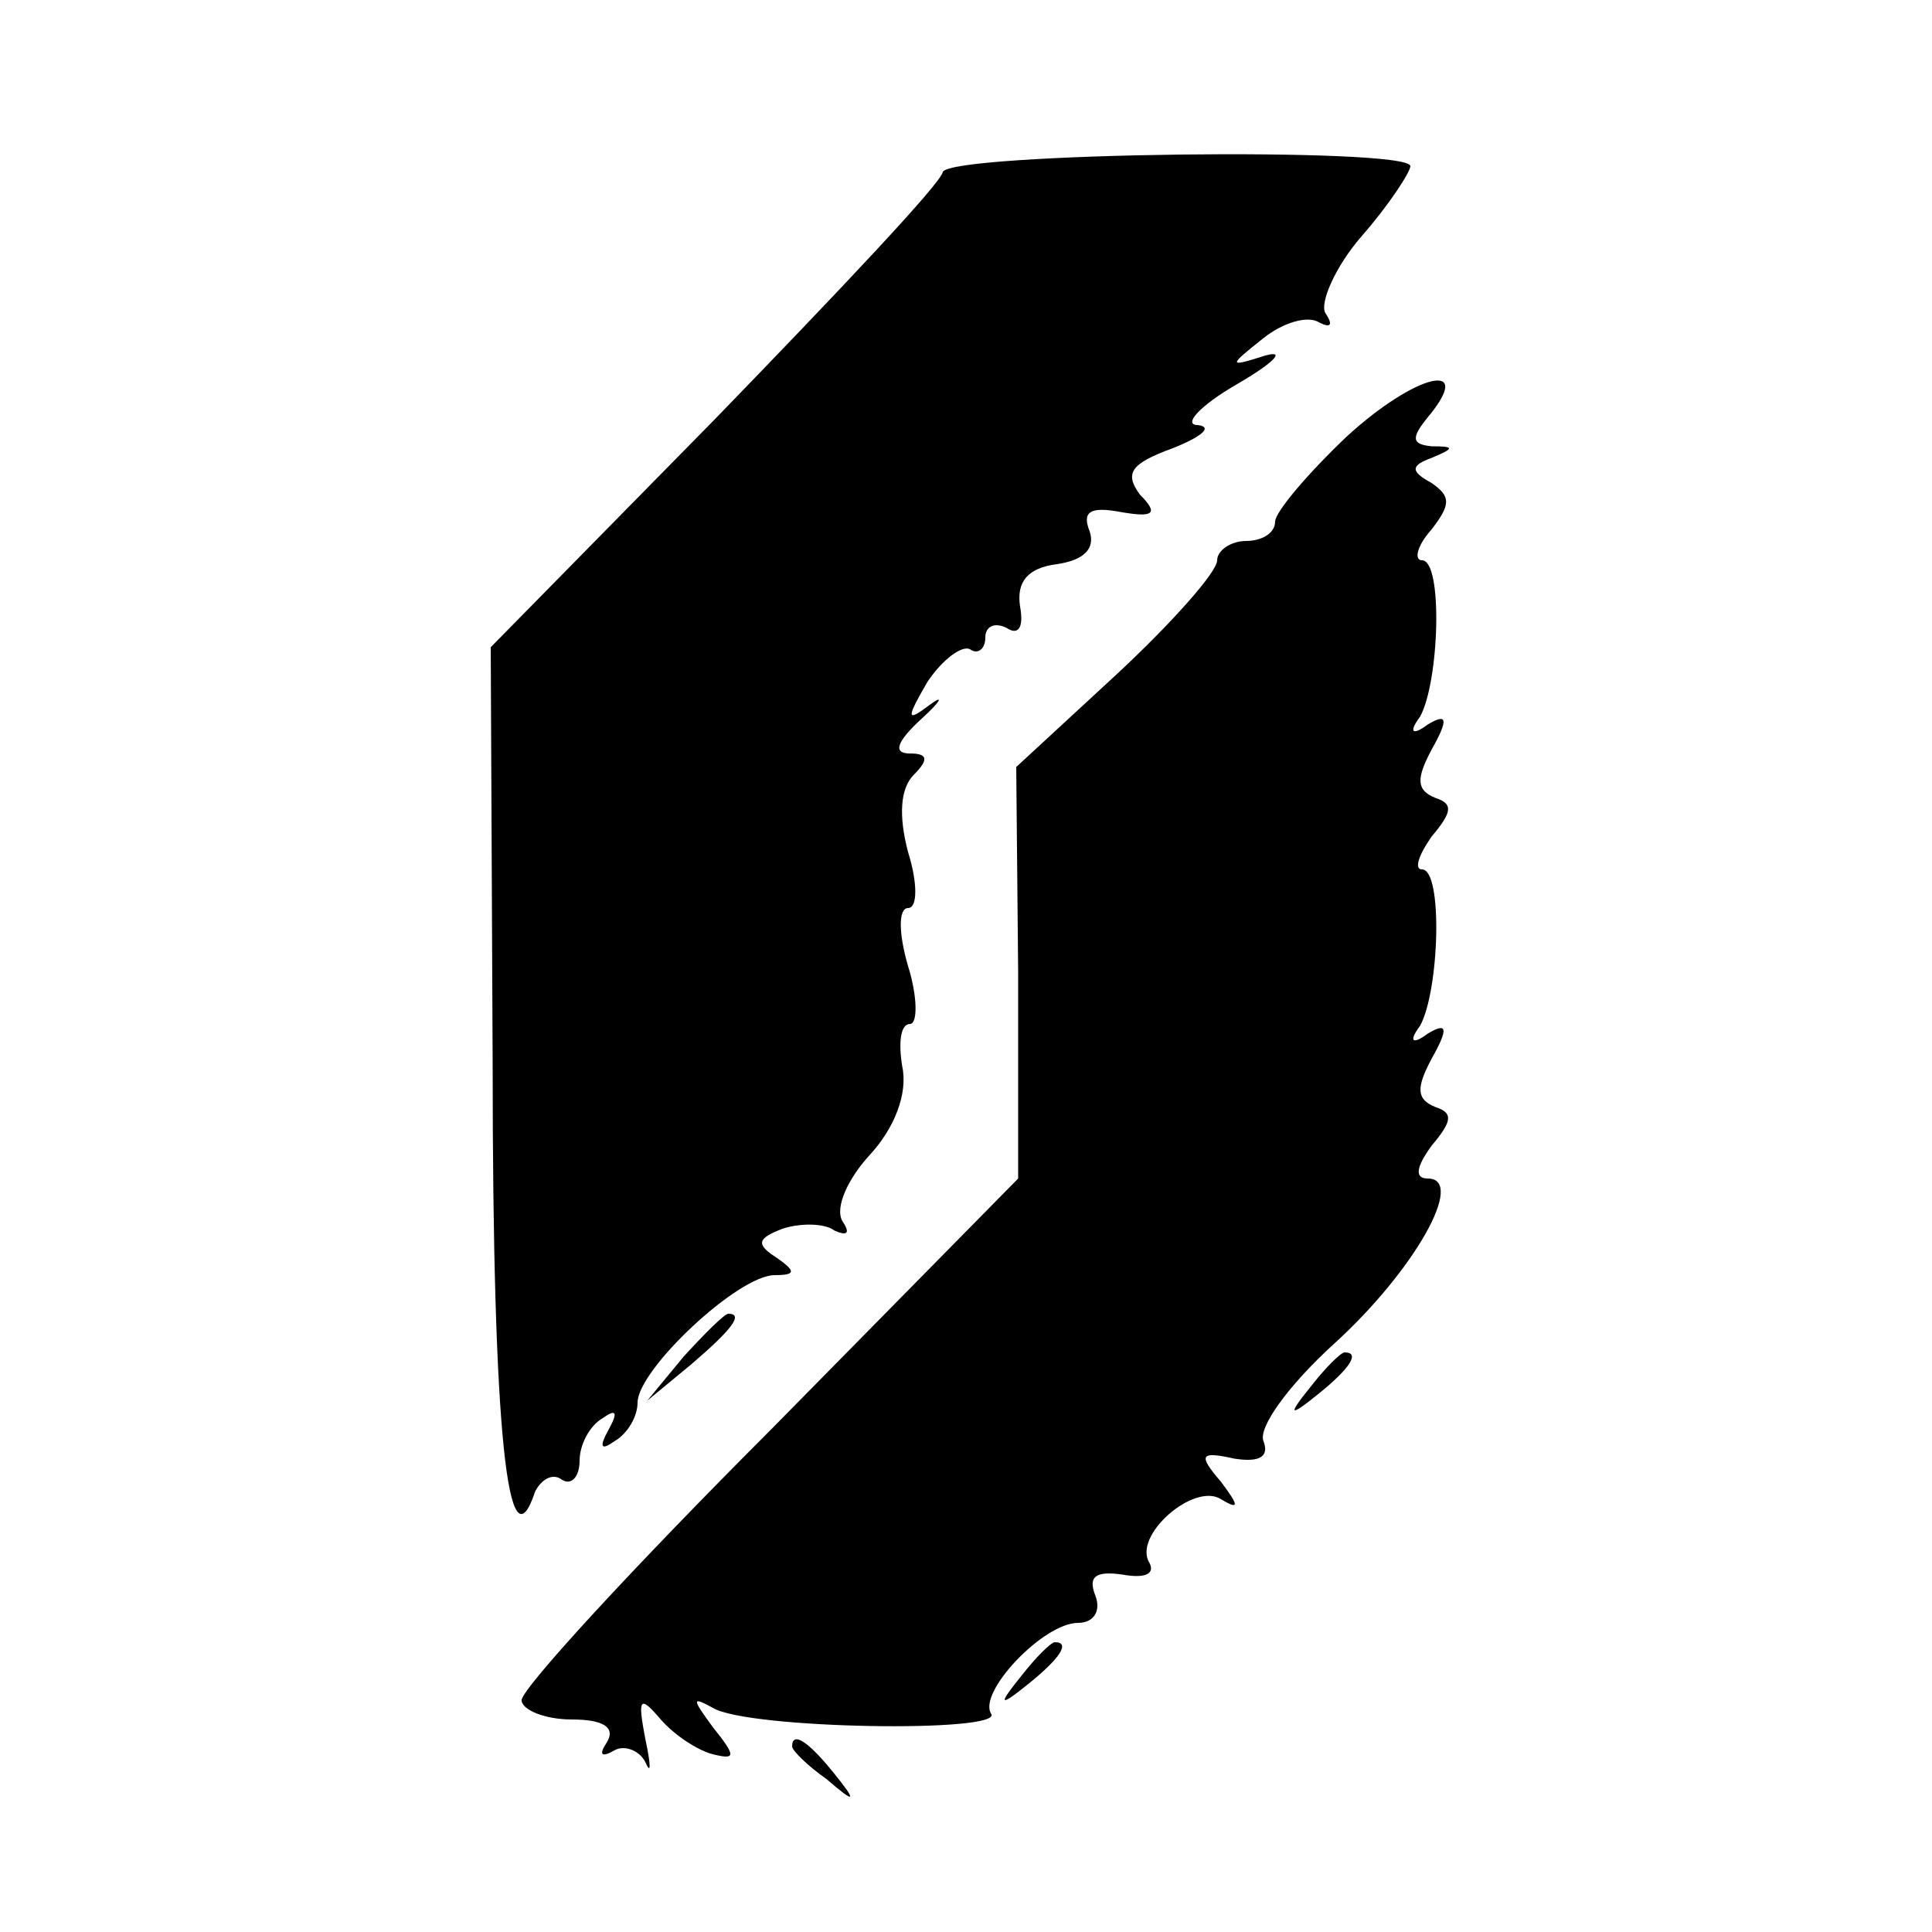 <?xml version="1.0" standalone="no"?>
<!DOCTYPE svg PUBLIC "-//W3C//DTD SVG 20010904//EN"
 "http://www.w3.org/TR/2001/REC-SVG-20010904/DTD/svg10.dtd">
<svg version="1.0" xmlns="http://www.w3.org/2000/svg"
 width="100pt" height="100pt" viewBox="0 0 100 100"
 preserveAspectRatio="xMidYMid meet">
<g transform="translate(0,100) scale(0.1,-0.1)"
fill="#000000" stroke="none">
<path d="M488 911 c-1 -6 -55 -63 -118 -128 l-116 -118 1 -217 c0 -191 8 -262
22 -220 3 6 9 10 14 6 5 -3 9 2 9 10 0 8 5 18 12 22 7 5 8 3 3 -6 -5 -9 -4
-11 3 -6 7 4 12 13 12 20 0 17 52 66 71 66 11 0 11 2 1 9 -11 7 -10 10 3 15 9
3 22 3 27 -1 7 -3 8 -1 4 5 -4 7 3 22 14 34 13 14 20 32 17 46 -2 12 -1 22 4
22 4 0 4 14 -1 30 -5 17 -5 30 0 30 5 0 5 13 0 29 -5 19 -4 33 3 40 8 8 7 11
-2 11 -9 0 -7 6 6 18 10 9 12 13 4 7 -12 -9 -12 -7 -1 12 8 12 18 19 22 17 4
-3 8 0 8 6 0 6 5 8 11 5 6 -4 9 0 7 11 -2 13 4 20 19 22 14 2 20 8 17 17 -4
10 0 13 16 10 17 -3 20 -1 10 9 -8 11 -5 16 17 24 15 6 21 11 13 12 -8 0 1 10
20 21 19 11 26 18 15 15 -19 -6 -20 -6 -1 9 10 8 23 12 29 8 6 -3 7 -1 3 5 -3
5 5 24 19 40 14 16 25 33 25 36 0 10 -238 7 -242 -3z"/>
<path d="M697 774 c-20 -19 -37 -39 -37 -44 0 -6 -7 -10 -15 -10 -8 0 -15 -5
-15 -10 0 -6 -23 -32 -52 -59 l-52 -48 1 -107 0 -106 -128 -130 c-71 -71 -129
-134 -129 -140 0 -5 12 -10 26 -10 16 0 23 -4 18 -12 -4 -6 -3 -8 4 -4 5 3 13
0 16 -6 3 -7 3 -2 0 12 -4 21 -3 23 8 10 7 -8 19 -16 27 -18 12 -3 12 -1 0 14
-11 15 -11 16 0 10 18 -11 151 -13 144 -3 -7 11 27 47 45 47 8 0 12 6 9 14 -4
10 0 13 14 11 11 -2 17 0 14 6 -9 14 23 42 37 33 10 -6 9 -3 0 9 -12 14 -11
16 7 12 13 -2 18 1 15 9 -3 7 13 29 36 50 42 38 69 86 49 86 -7 0 -6 6 2 17
11 13 11 17 2 20 -10 4 -10 10 -2 25 9 16 8 19 -2 13 -8 -6 -10 -4 -4 4 10 18
12 81 1 81 -4 0 -2 7 5 17 11 13 11 17 2 20 -10 4 -10 10 -2 25 9 16 8 19 -2
13 -8 -6 -10 -4 -4 4 10 18 12 81 1 81 -4 0 -3 7 5 16 10 13 10 17 0 24 -11 6
-11 9 0 13 12 5 12 6 0 6 -10 1 -11 4 -2 15 25 30 -6 23 -42 -10z"/>
<path d="M354 298 l-19 -23 23 19 c21 18 27 26 19 26 -2 0 -12 -10 -23 -22z"/>
<path d="M679 283 c-13 -16 -12 -17 4 -4 16 13 21 21 13 21 -2 0 -10 -8 -17
-17z"/>
<path d="M529 133 c-13 -16 -12 -17 4 -4 16 13 21 21 13 21 -2 0 -10 -8 -17
-17z"/>
<path d="M410 96 c0 -2 8 -10 18 -17 15 -13 16 -12 3 4 -13 16 -21 21 -21 13z"/>
</g>
</svg>
